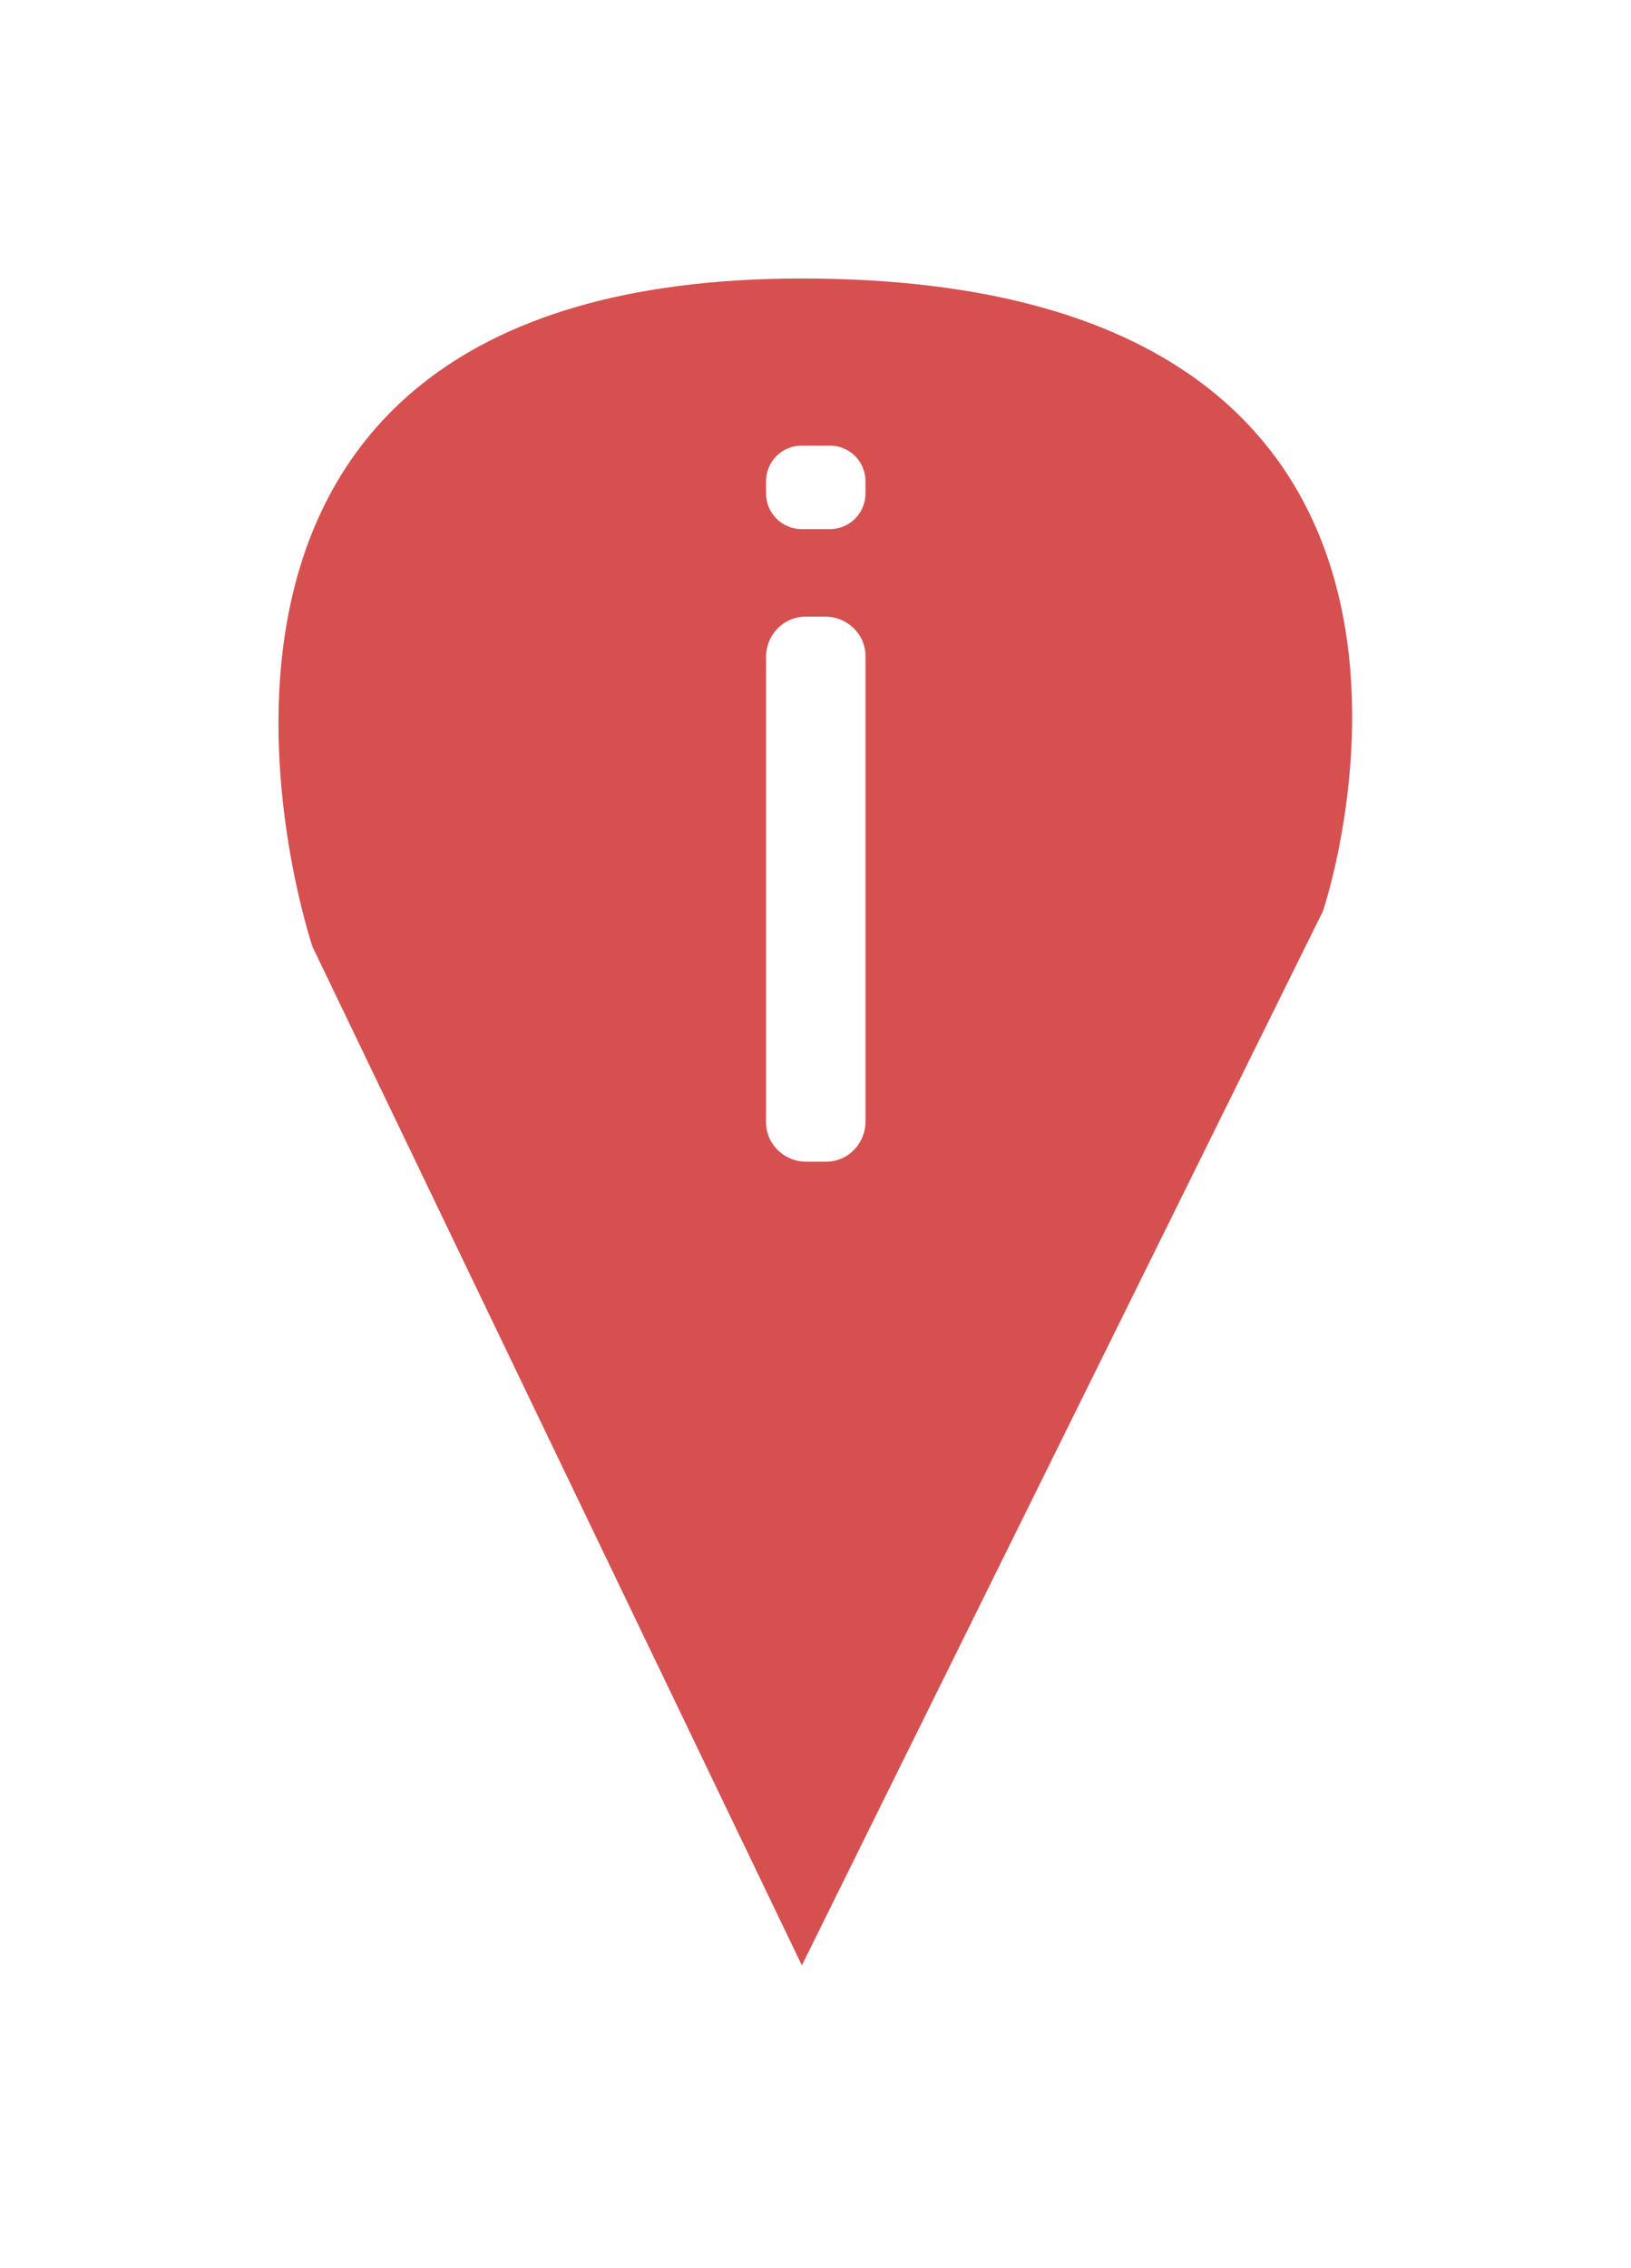 <?xml version="1.0" encoding="UTF-8"?> <svg xmlns="http://www.w3.org/2000/svg" width="41" height="57" viewBox="0 0 41 57" fill="none"> <g filter="url(#filter0_d_450_40)"> <path d="M20.157 45.4L7.857 19.8C7.857 19.8 2.157 3 20.157 3C38.657 3 33.257 18.9 33.257 18.9L20.157 45.4Z" fill="#D65050"></path> </g> <path d="M20.857 13.3H20.157C19.657 13.3 19.257 12.9 19.257 12.4V12.1C19.257 11.6 19.657 11.2 20.157 11.2H20.857C21.357 11.2 21.757 11.6 21.757 12.1V12.4C21.757 12.9 21.357 13.3 20.857 13.3Z" fill="white"></path> <path d="M20.757 29.2H20.257C19.757 29.2 19.257 28.8 19.257 28.2V16.5C19.257 16 19.657 15.5 20.257 15.5H20.757C21.257 15.5 21.757 15.9 21.757 16.5V28.2C21.757 28.7 21.357 29.2 20.757 29.2Z" fill="white"></path> <defs> <filter id="filter0_d_450_40" x="0" y="0" width="40.991" height="56.4" filterUnits="userSpaceOnUse" color-interpolation-filters="sRGB"> <feFlood flood-opacity="0" result="BackgroundImageFix"></feFlood> <feColorMatrix in="SourceAlpha" type="matrix" values="0 0 0 0 0 0 0 0 0 0 0 0 0 0 0 0 0 0 127 0" result="hardAlpha"></feColorMatrix> <feOffset dy="4"></feOffset> <feGaussianBlur stdDeviation="3.5"></feGaussianBlur> <feComposite in2="hardAlpha" operator="out"></feComposite> <feColorMatrix type="matrix" values="0 0 0 0 0 0 0 0 0 0 0 0 0 0 0 0 0 0 0.3 0"></feColorMatrix> <feBlend mode="normal" in2="BackgroundImageFix" result="effect1_dropShadow_450_40"></feBlend> <feBlend mode="normal" in="SourceGraphic" in2="effect1_dropShadow_450_40" result="shape"></feBlend> </filter> </defs> </svg> 